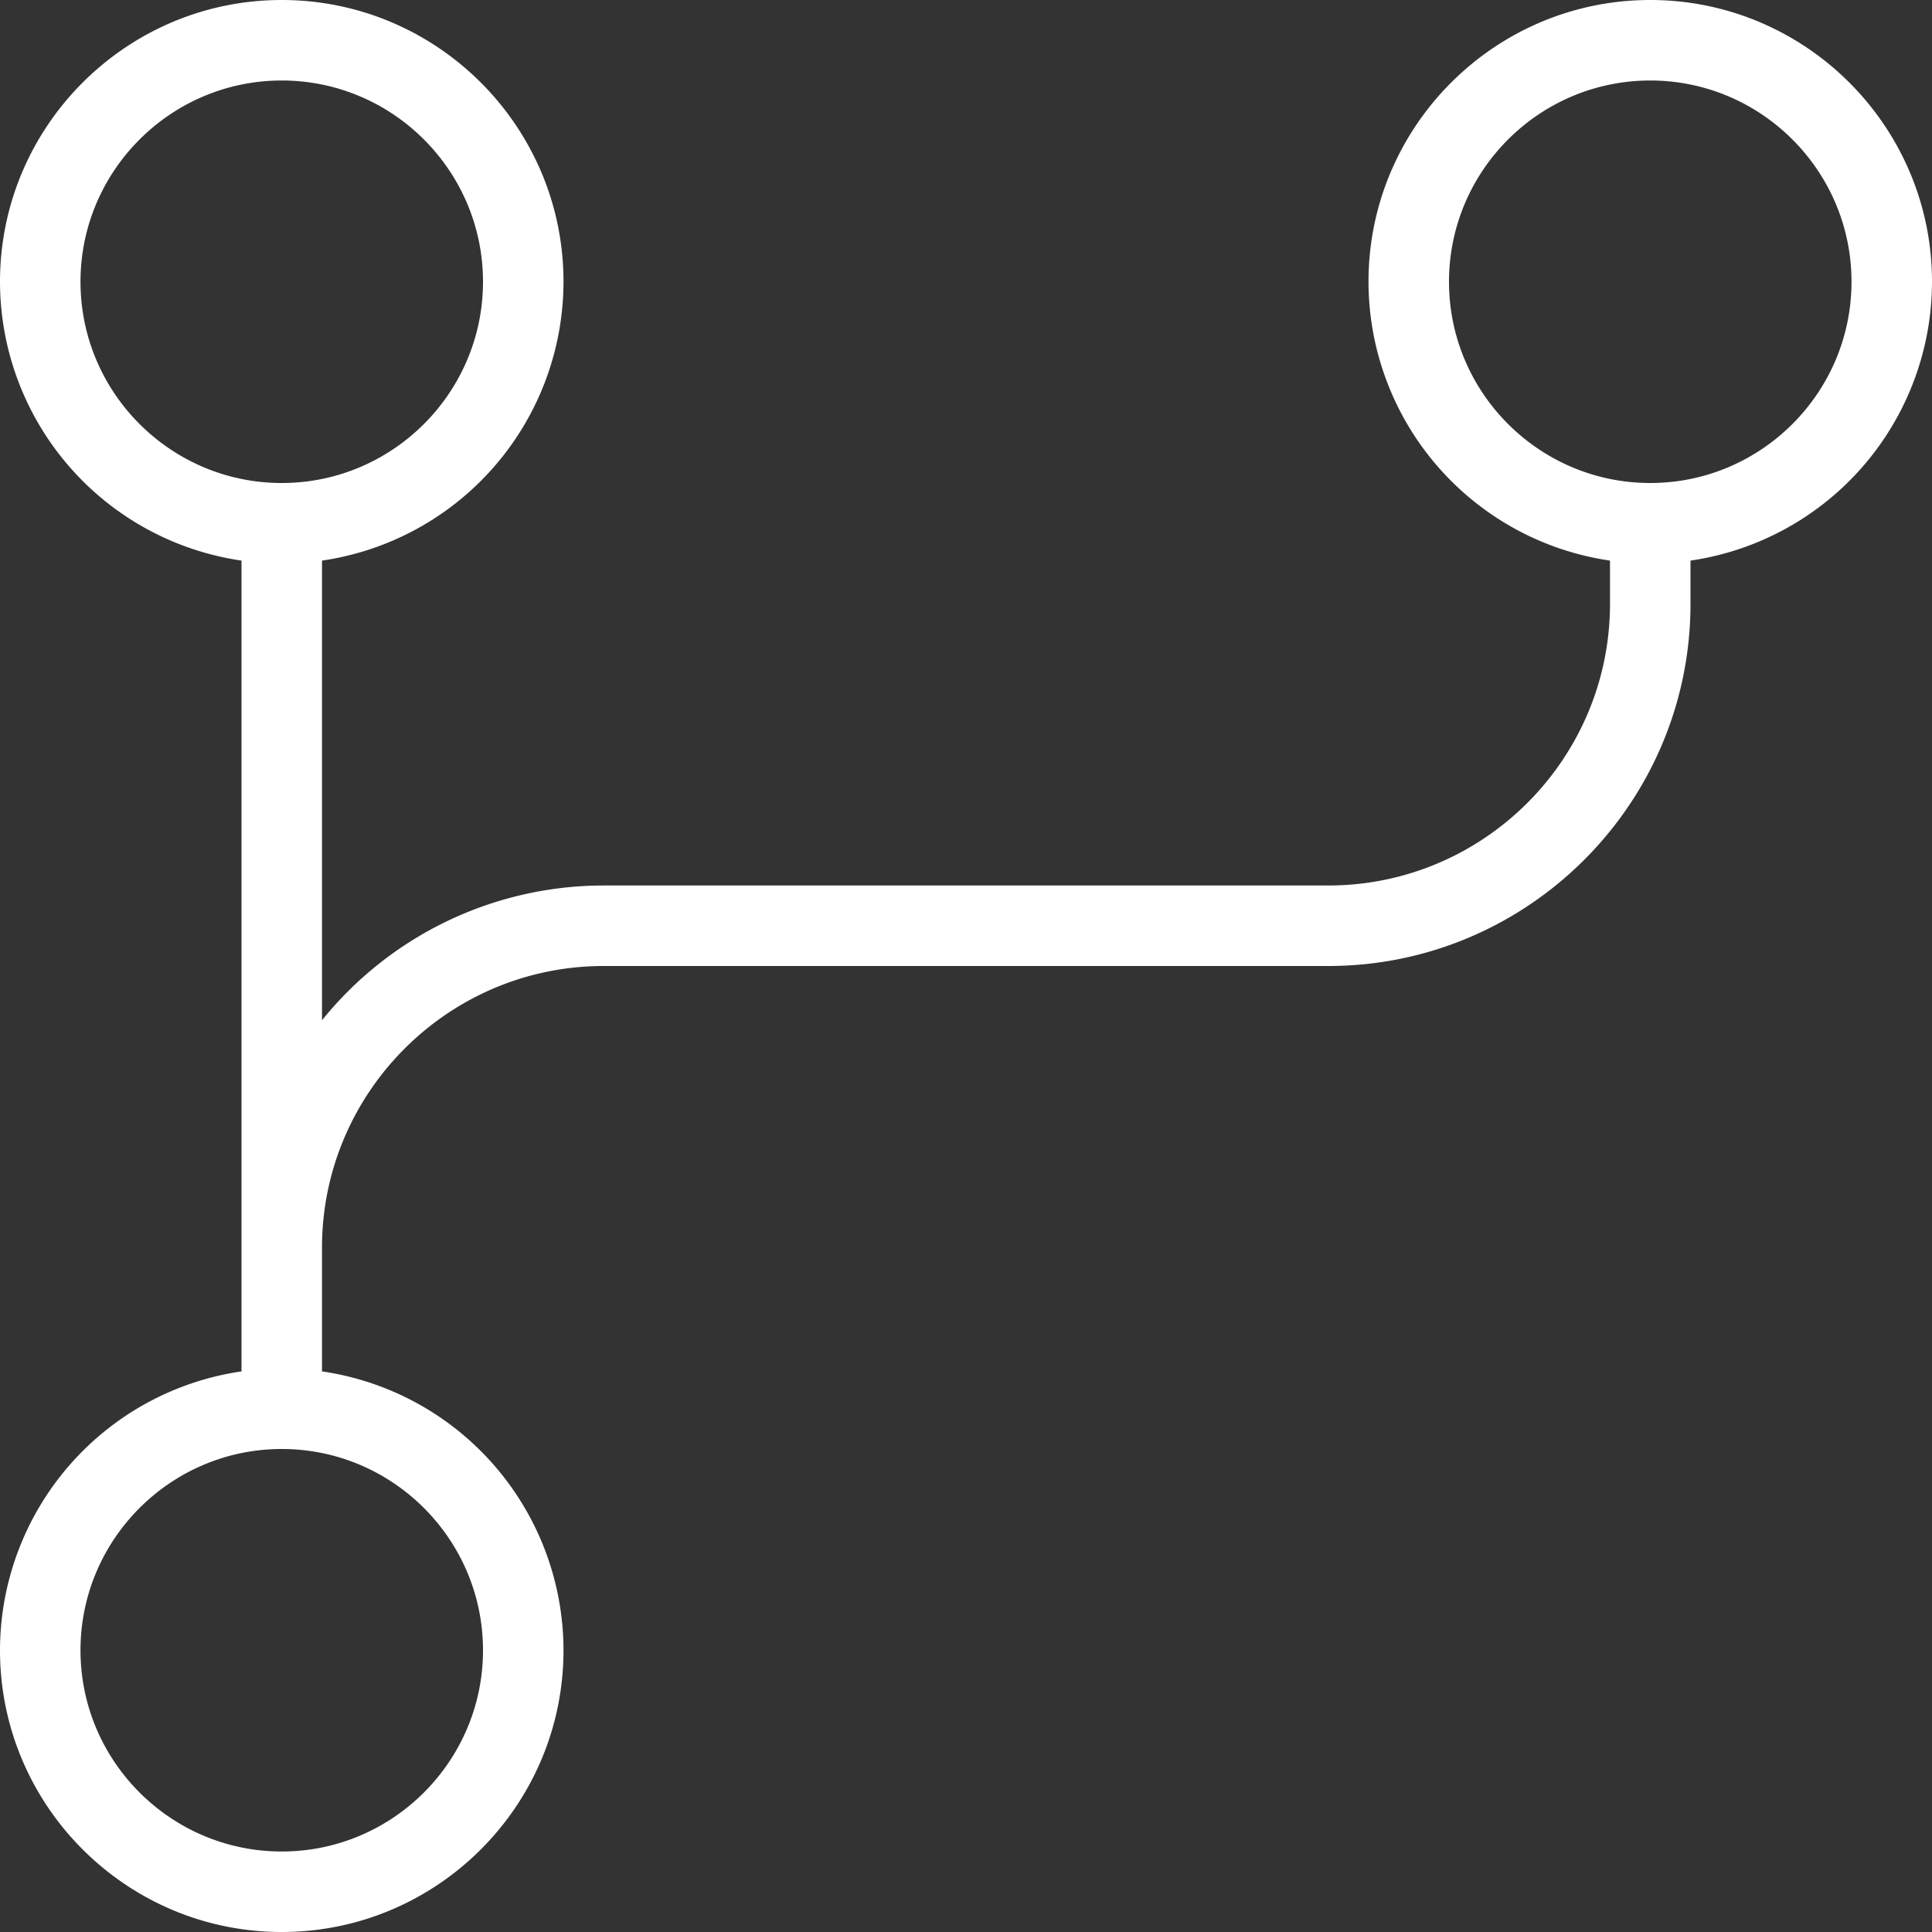 <svg xmlns="http://www.w3.org/2000/svg" version="1.1" xmlns:xlink="http://www.w3.org/1999/xlink" width="512" height="512" x="0" y="0" viewBox="0 0 24 24" style="enable-background:new 0 0 512 512" xml:space="preserve" class=""><rect x="0" y="0" width="24" height="24" fill="#333333" stroke="none"/><g><path d="M24 3.5C24 1.57 22.43 0 20.5 0S17 1.57 17 3.5a3.505 3.505 0 0 0 3 3.464V7.5c0 1.93-1.57 3.5-3.5 3.5h-9A4.496 4.496 0 0 0 4 12.674v-5.71A3.505 3.505 0 0 0 7 3.5C7 1.57 5.43 0 3.5 0S0 1.57 0 3.5a3.505 3.505 0 0 0 3 3.464v10.072A3.505 3.505 0 0 0 0 20.5C0 22.43 1.57 24 3.5 24S7 22.43 7 20.5a3.505 3.505 0 0 0-3-3.464V15.5C4 13.57 5.57 12 7.5 12h9c2.481 0 4.5-2.019 4.5-4.5v-.536A3.505 3.505 0 0 0 24 3.5Zm-23 0C1 2.122 2.122 1 3.5 1S6 2.122 6 3.5 4.878 6 3.5 6 1 4.878 1 3.5Zm5 17C6 21.878 4.878 23 3.5 23S1 21.878 1 20.5 2.122 18 3.5 18 6 19.122 6 20.5ZM20.5 6C19.122 6 18 4.878 18 3.5S19.122 1 20.5 1 23 2.122 23 3.5 21.878 6 20.5 6Z" fill="#ffffff" opacity="1" data-original="#000000" class=""></path></g></svg>